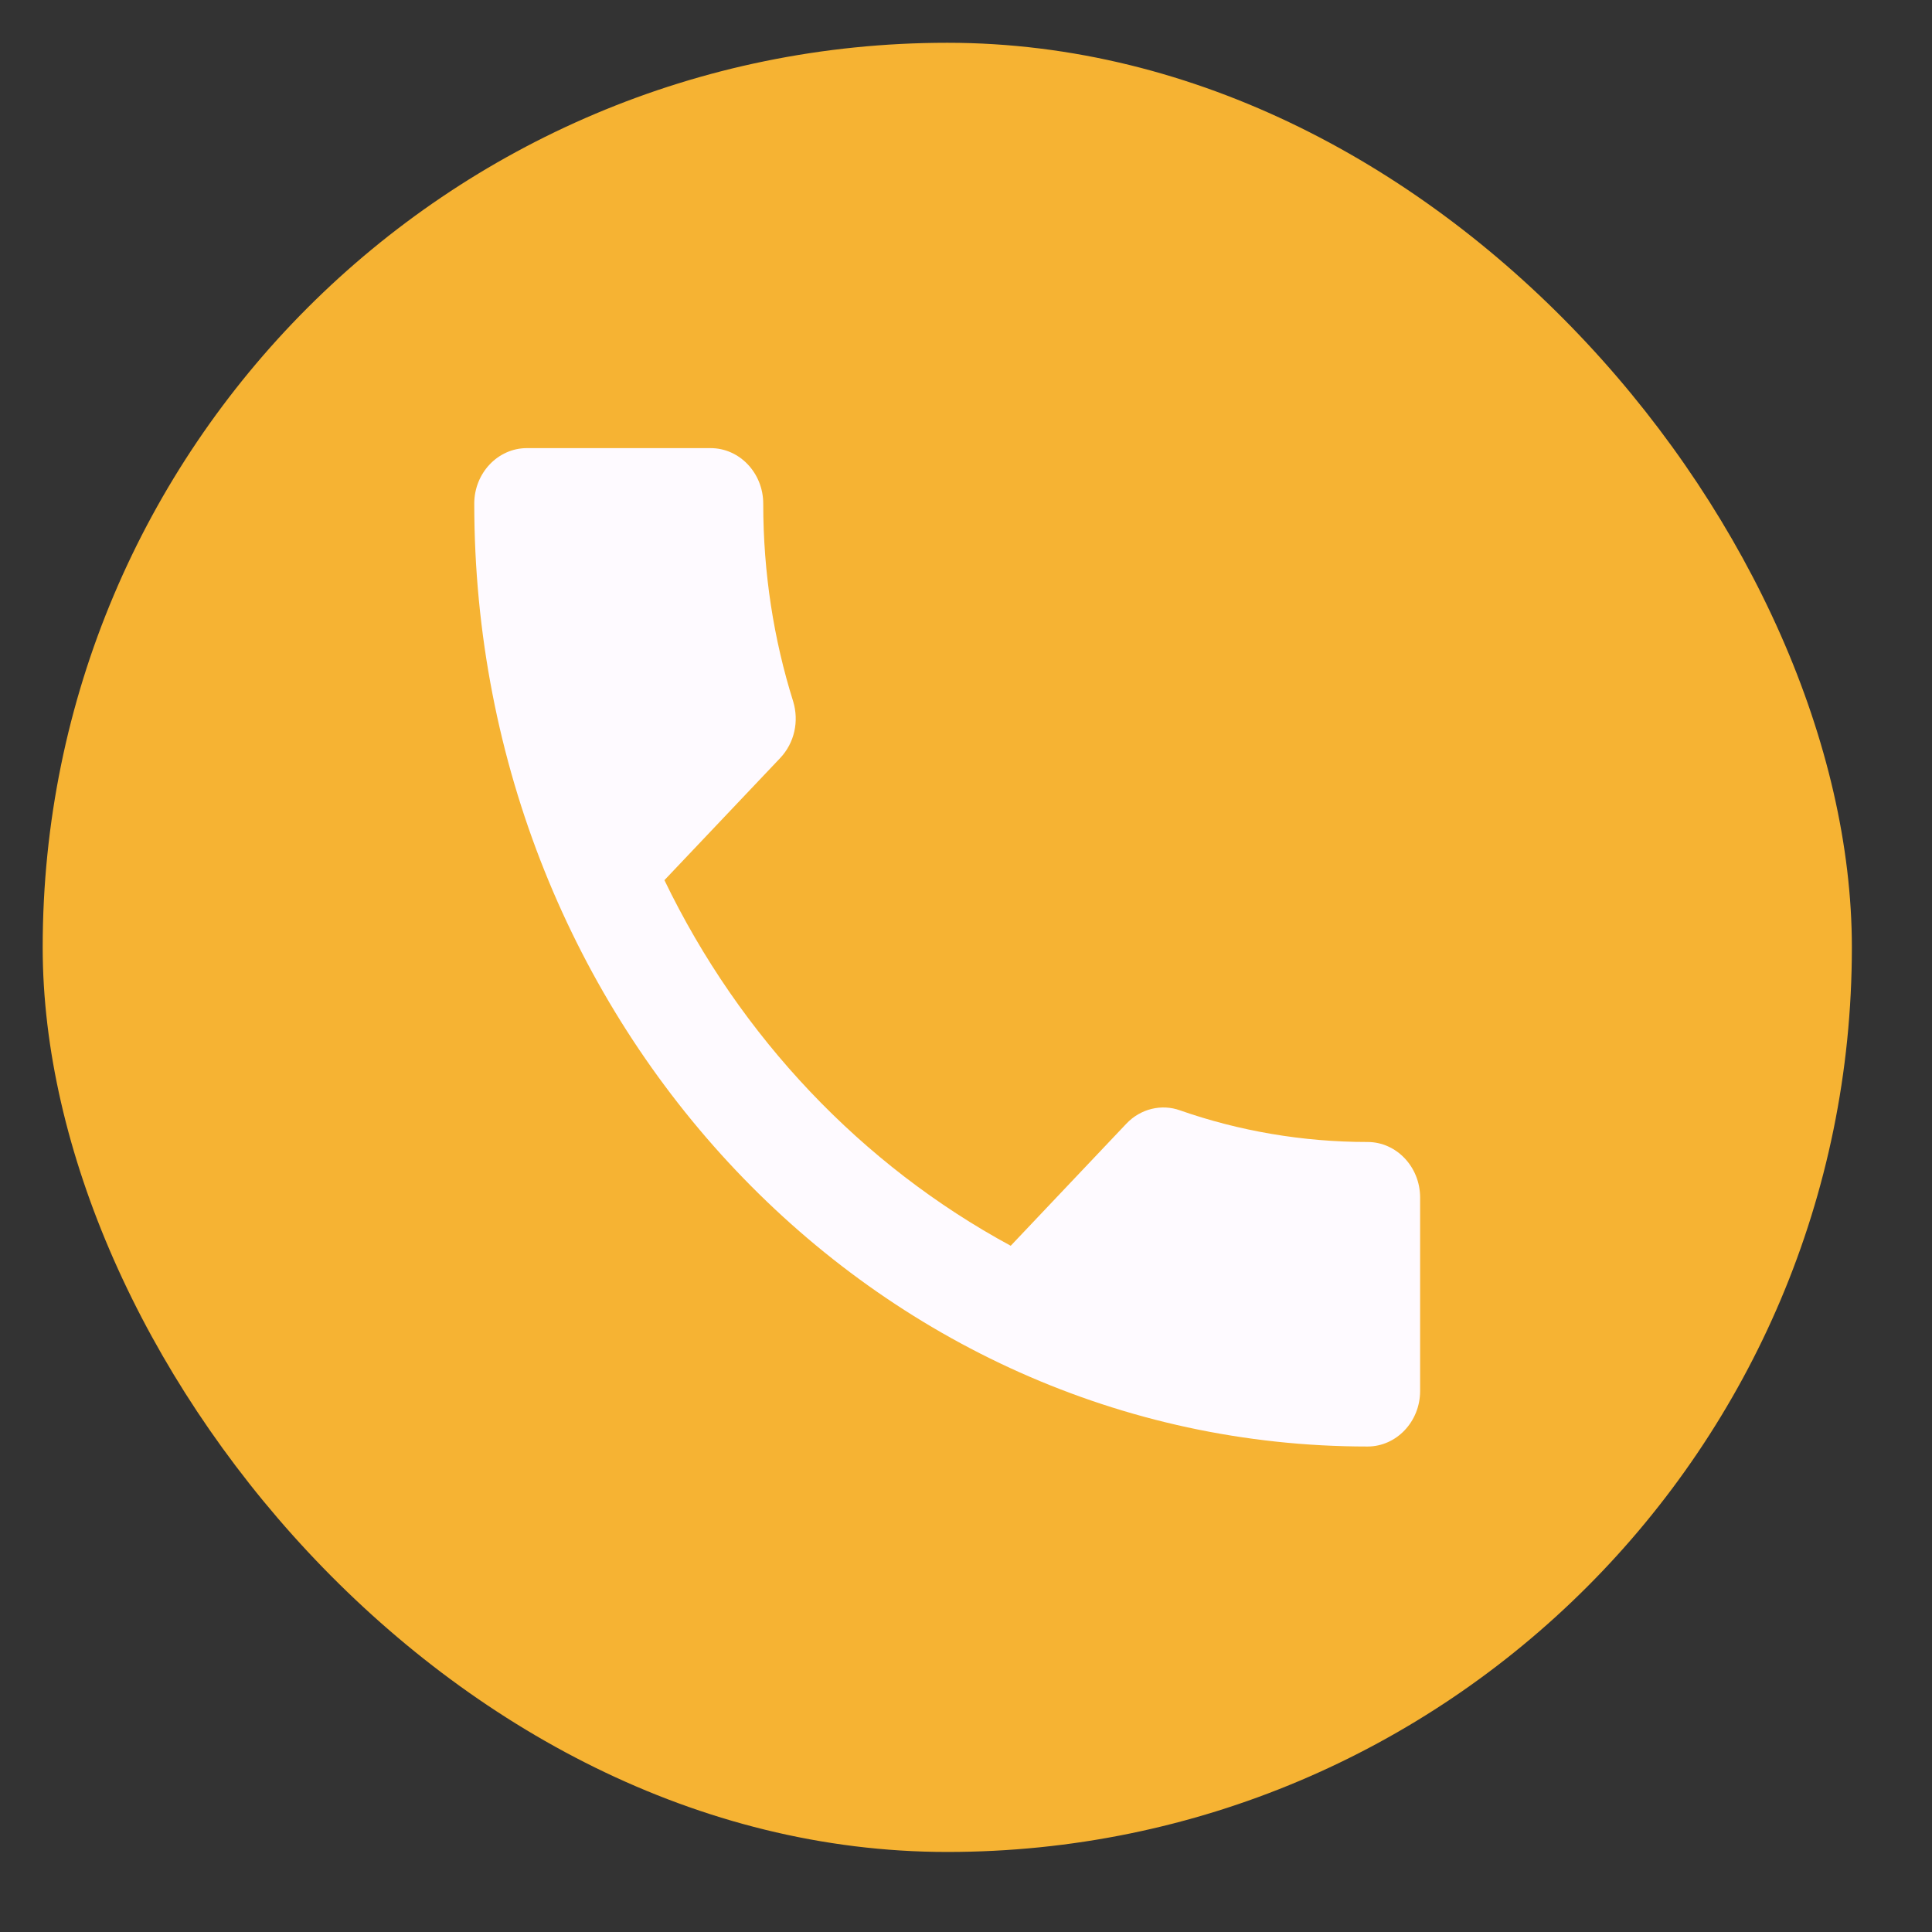 <svg xmlns="http://www.w3.org/2000/svg" width="21" height="21" viewBox="0 0 21 21" fill="none"><rect x="0" y="0" width="21" height="21" fill="#333333" stroke="none"/><rect x="0.464" y="0.465" width="19.665" height="19.665" rx="9.832" fill="#F6B333"></rect><path d="M7.222 9.567C8.045 11.274 9.37 12.666 10.986 13.541L12.243 12.214C12.397 12.051 12.626 11.997 12.826 12.069C13.465 12.293 14.157 12.413 14.865 12.413C15.179 12.413 15.436 12.684 15.436 13.016V15.12C15.436 15.452 15.179 15.723 14.865 15.723C9.501 15.723 5.155 11.135 5.155 5.474C5.155 5.142 5.412 4.871 5.726 4.871H7.725C8.039 4.871 8.296 5.142 8.296 5.474C8.296 6.227 8.41 6.951 8.622 7.626C8.685 7.837 8.639 8.072 8.479 8.241L7.222 9.567Z" fill="#FEFAFF"></path></svg>